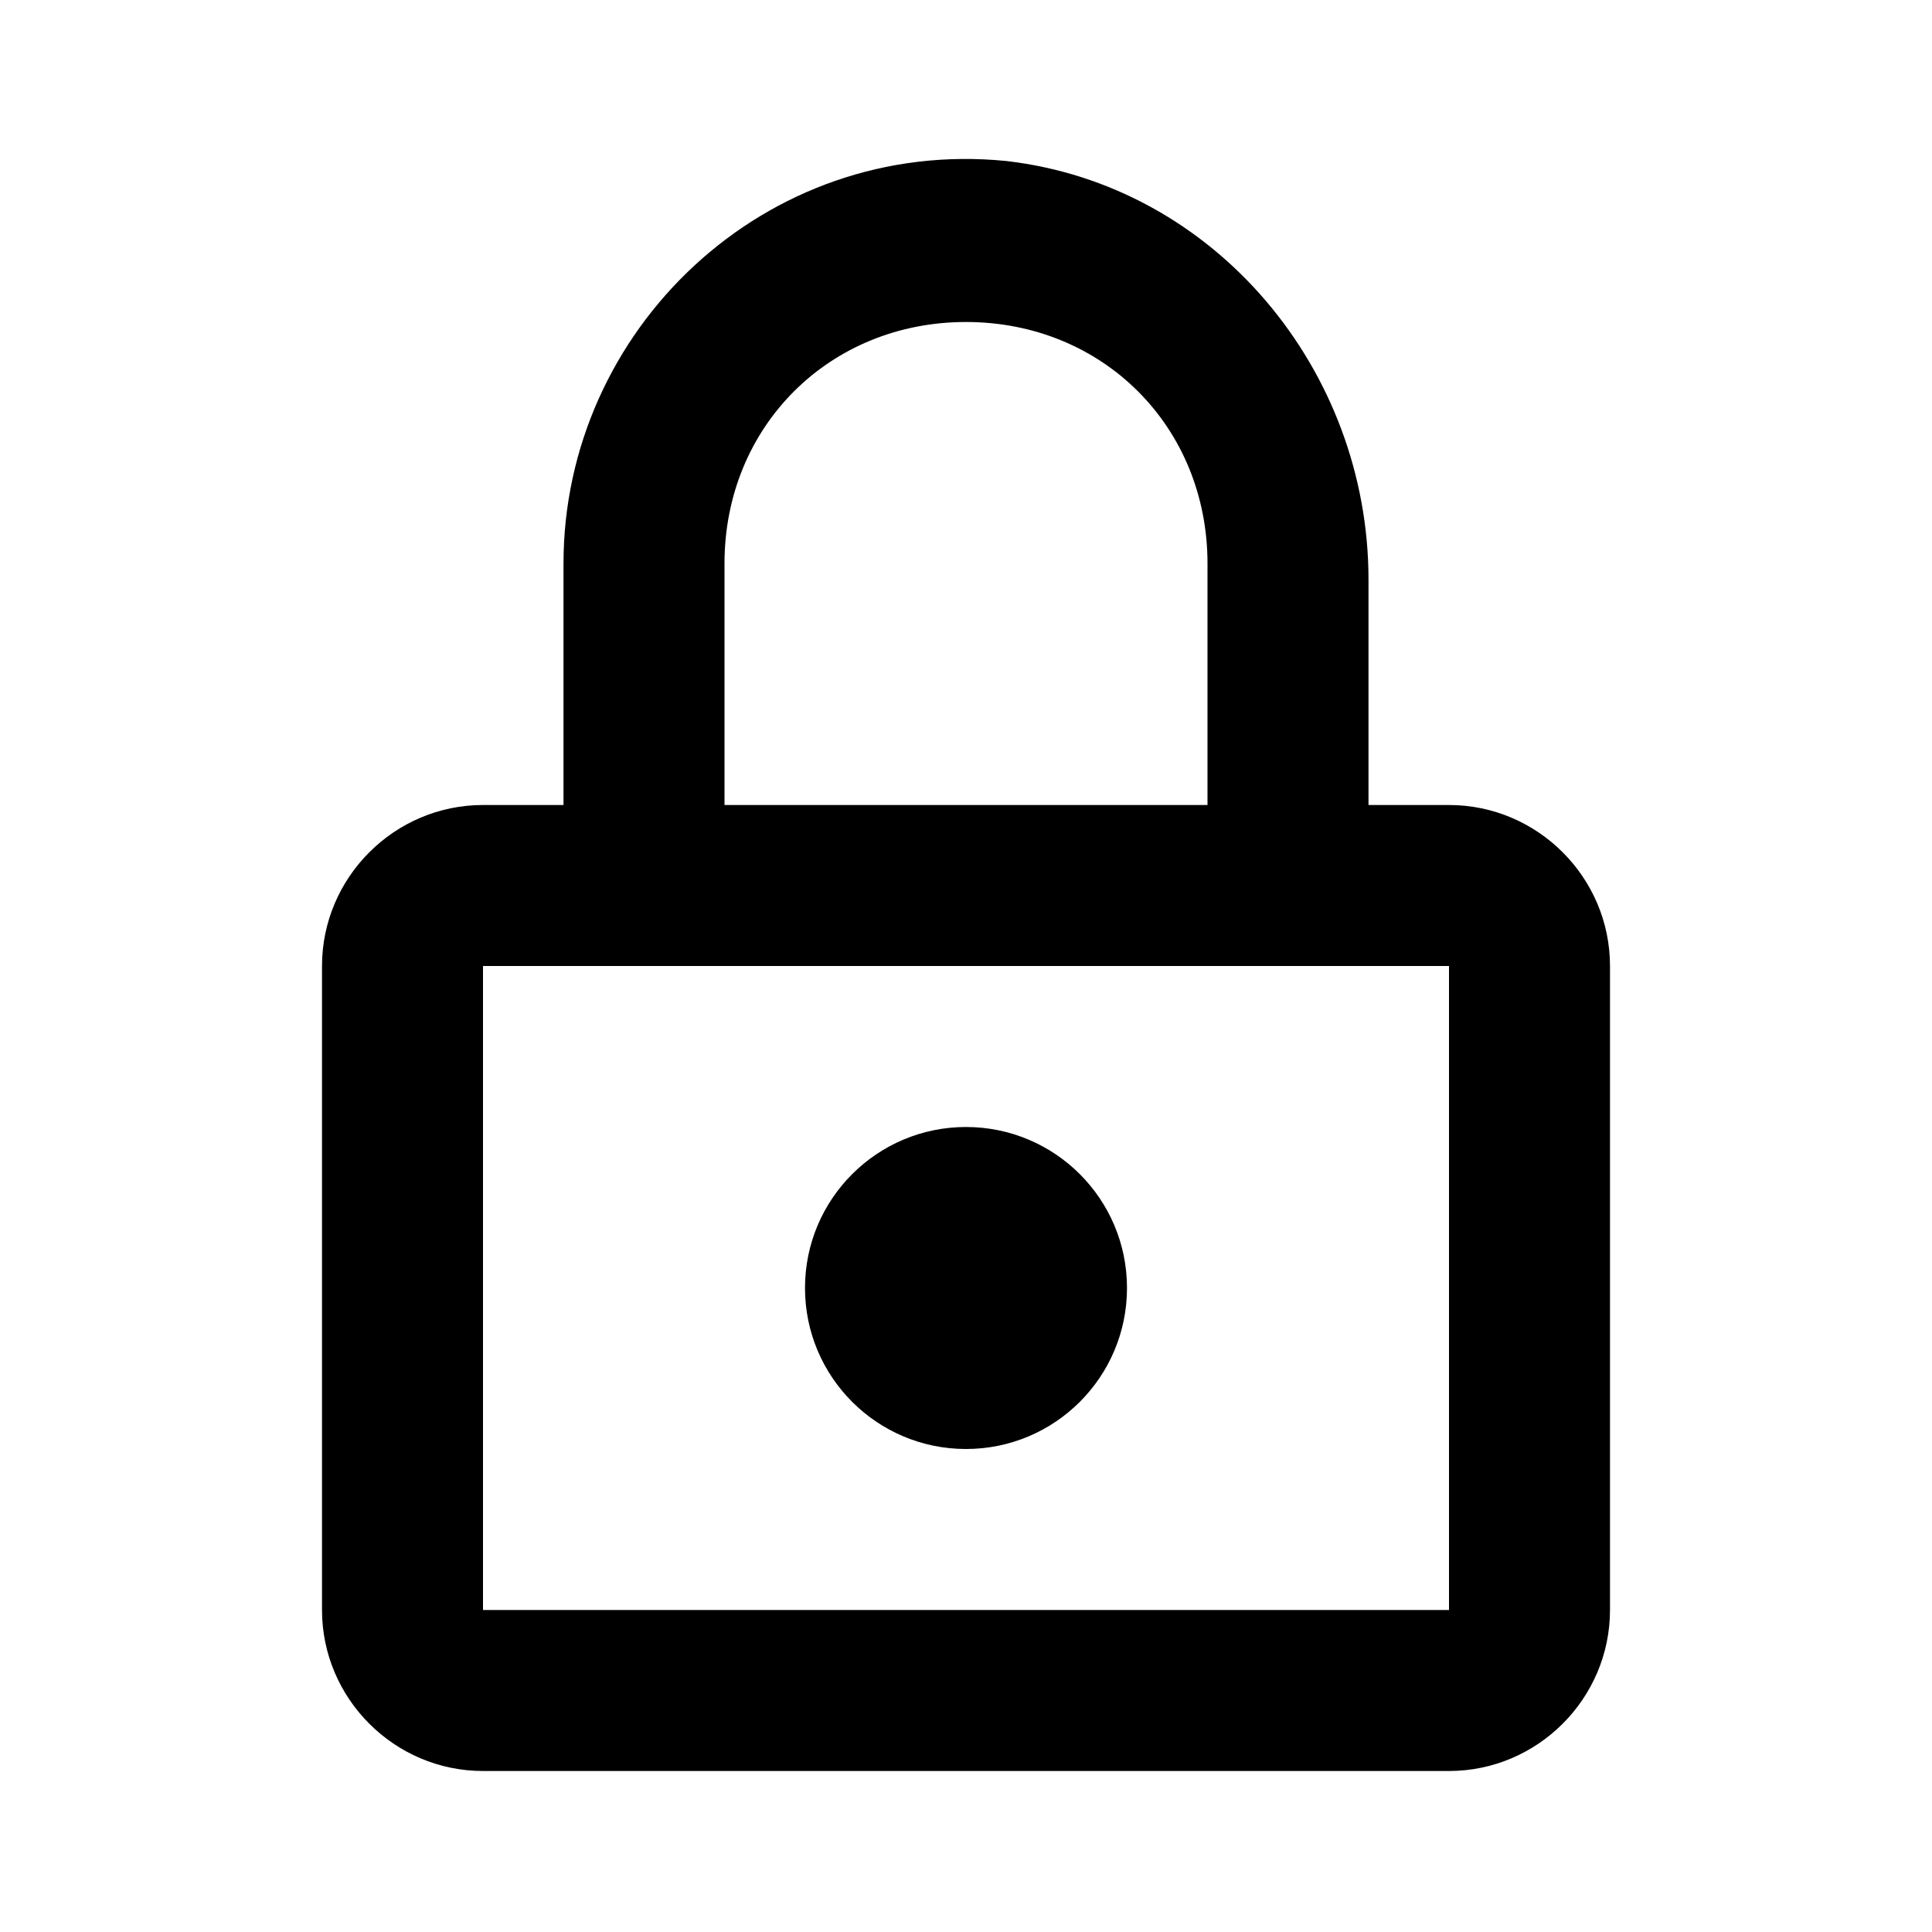 <?xml version="1.0" encoding="utf-8"?>
<!-- Generator: Adobe Illustrator 18.0.0, SVG Export Plug-In . SVG Version: 6.00 Build 0)  -->
<!DOCTYPE svg PUBLIC "-//W3C//DTD SVG 1.1//EN" "http://www.w3.org/Graphics/SVG/1.1/DTD/svg11.dtd">
<svg version="1.1" id="Layer_1" xmlns="http://www.w3.org/2000/svg" xmlns:xlink="http://www.w3.org/1999/xlink" x="0px" y="0px"
	 viewBox="0 0 24 24" enable-background="new 0 0 24 24" xml:space="preserve">
<g>
	<path d="M18,10h-1V7.2c0-2.6-1.9-4.9-4.5-5.2C9.5,1.7,7,4.1,7,7v3H6c-1.1,0-2,0.9-2,2v8c0,1.1,0.9,2,2,2h12c1.1,0,2-0.9,2-2v-8
		C20,10.9,19.1,10,18,10z M9,7c0-1.7,1.3-3,3-3c1.7,0,3,1.3,3,3v3H9V7z M18,20H6v-8h12V20z"/>
	<circle cx="12" cy="16" r="2"/>
</g>
</svg>
